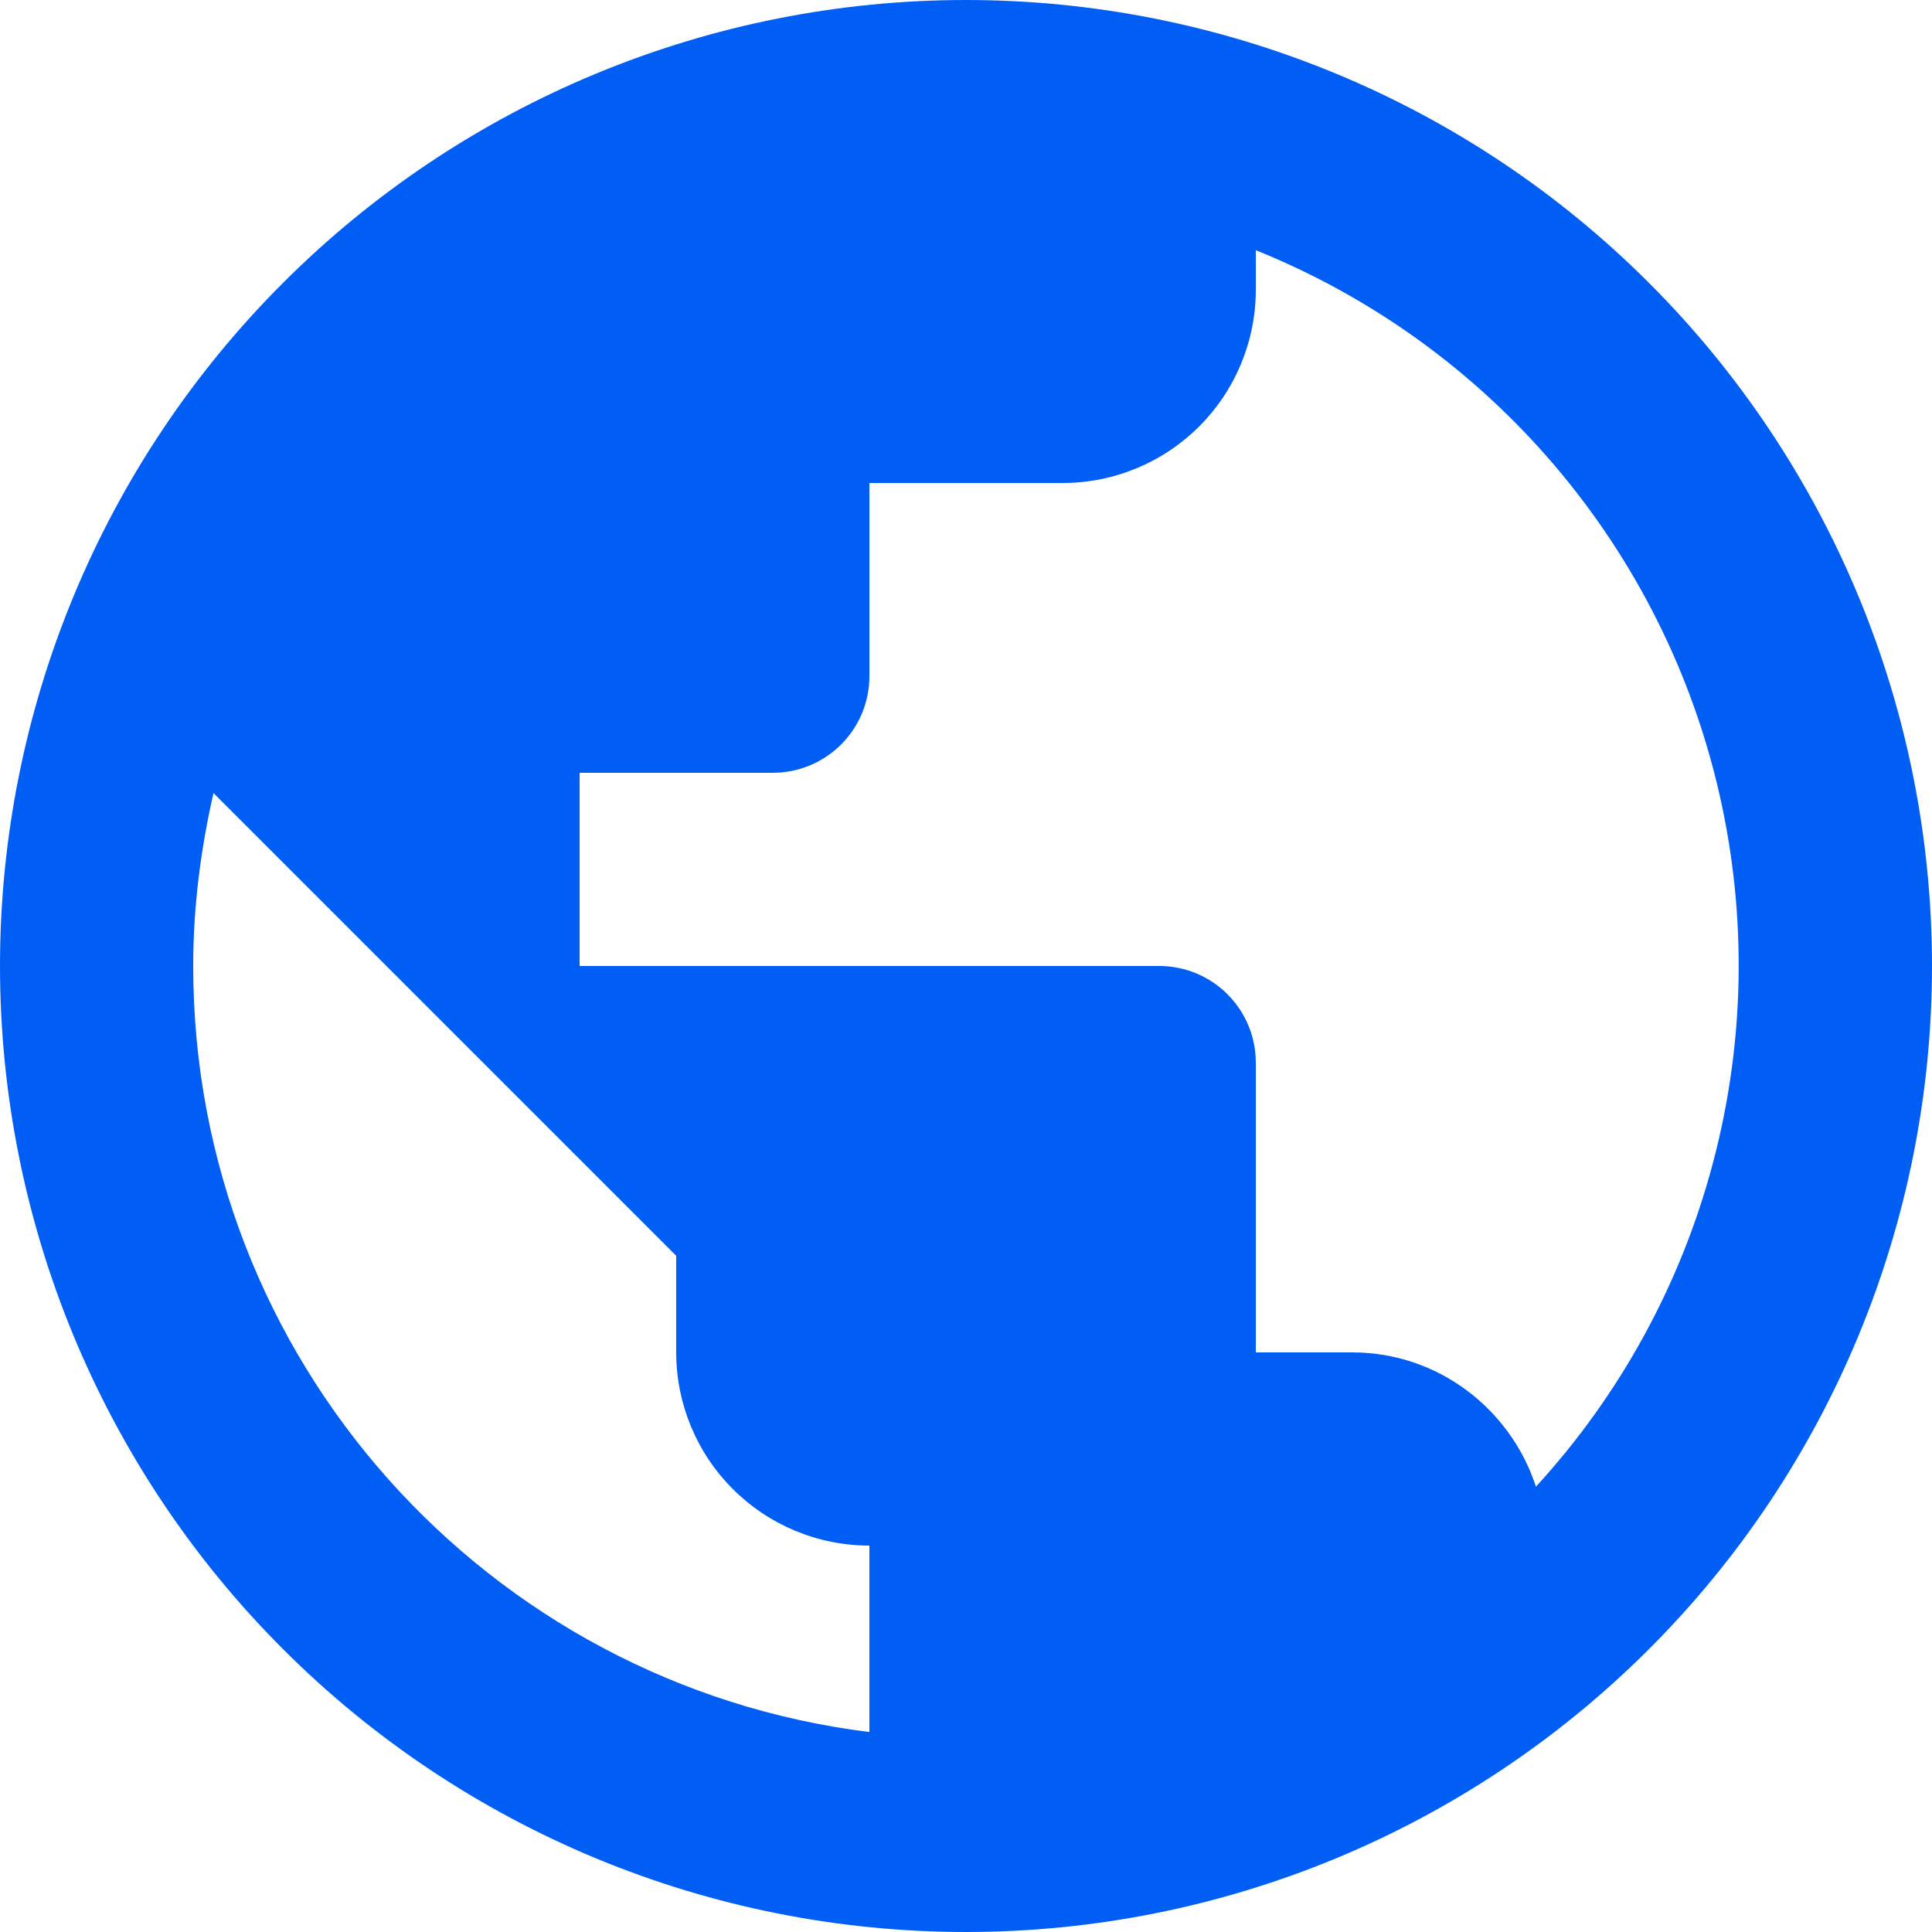 <svg width="24" height="24" viewBox="0 0 24 24" fill="none" xmlns="http://www.w3.org/2000/svg">
<g clip-path="url(#clip0_2970_882)">
<path d="M19.08 18.468C18.768 17.508 17.868 16.8 16.8 16.8H15.6V13.2C15.6 12.882 15.474 12.576 15.248 12.351C15.024 12.126 14.718 12 14.4 12H7.2V9.6H9.6C9.918 9.6 10.223 9.474 10.448 9.249C10.674 9.023 10.8 8.718 10.8 8.4V6H13.2C13.836 6 14.447 5.747 14.897 5.297C15.347 4.847 15.6 4.237 15.6 3.6V3.108C17.036 3.687 18.31 4.605 19.313 5.784C20.317 6.963 21.02 8.367 21.362 9.877C21.704 11.387 21.675 12.957 21.277 14.453C20.88 15.949 20.126 17.327 19.08 18.468ZM10.8 21.516C6.06 20.928 2.4 16.896 2.4 12C2.4 11.256 2.496 10.536 2.652 9.852L8.4 15.6V16.8C8.4 17.436 8.653 18.047 9.103 18.497C9.553 18.947 10.164 19.2 10.8 19.2M12 0C10.424 0 8.864 0.31 7.408 0.913C5.952 1.516 4.629 2.4 3.515 3.515C1.264 5.765 0 8.817 0 12C0 15.183 1.264 18.235 3.515 20.485C4.629 21.6 5.952 22.483 7.408 23.087C8.864 23.69 10.424 24 12 24C15.183 24 18.235 22.736 20.485 20.485C22.736 18.235 24 15.183 24 12C24 10.424 23.69 8.864 23.087 7.408C22.483 5.952 21.6 4.629 20.485 3.515C19.371 2.4 18.048 1.516 16.592 0.913C15.136 0.31 13.576 0 12 0Z" fill="#005EF5"/>
</g>
<defs>
<clipPath id="clip0_2970_882">
<rect width="24" height="24" fill="white"/>
</clipPath>
</defs>
</svg>
